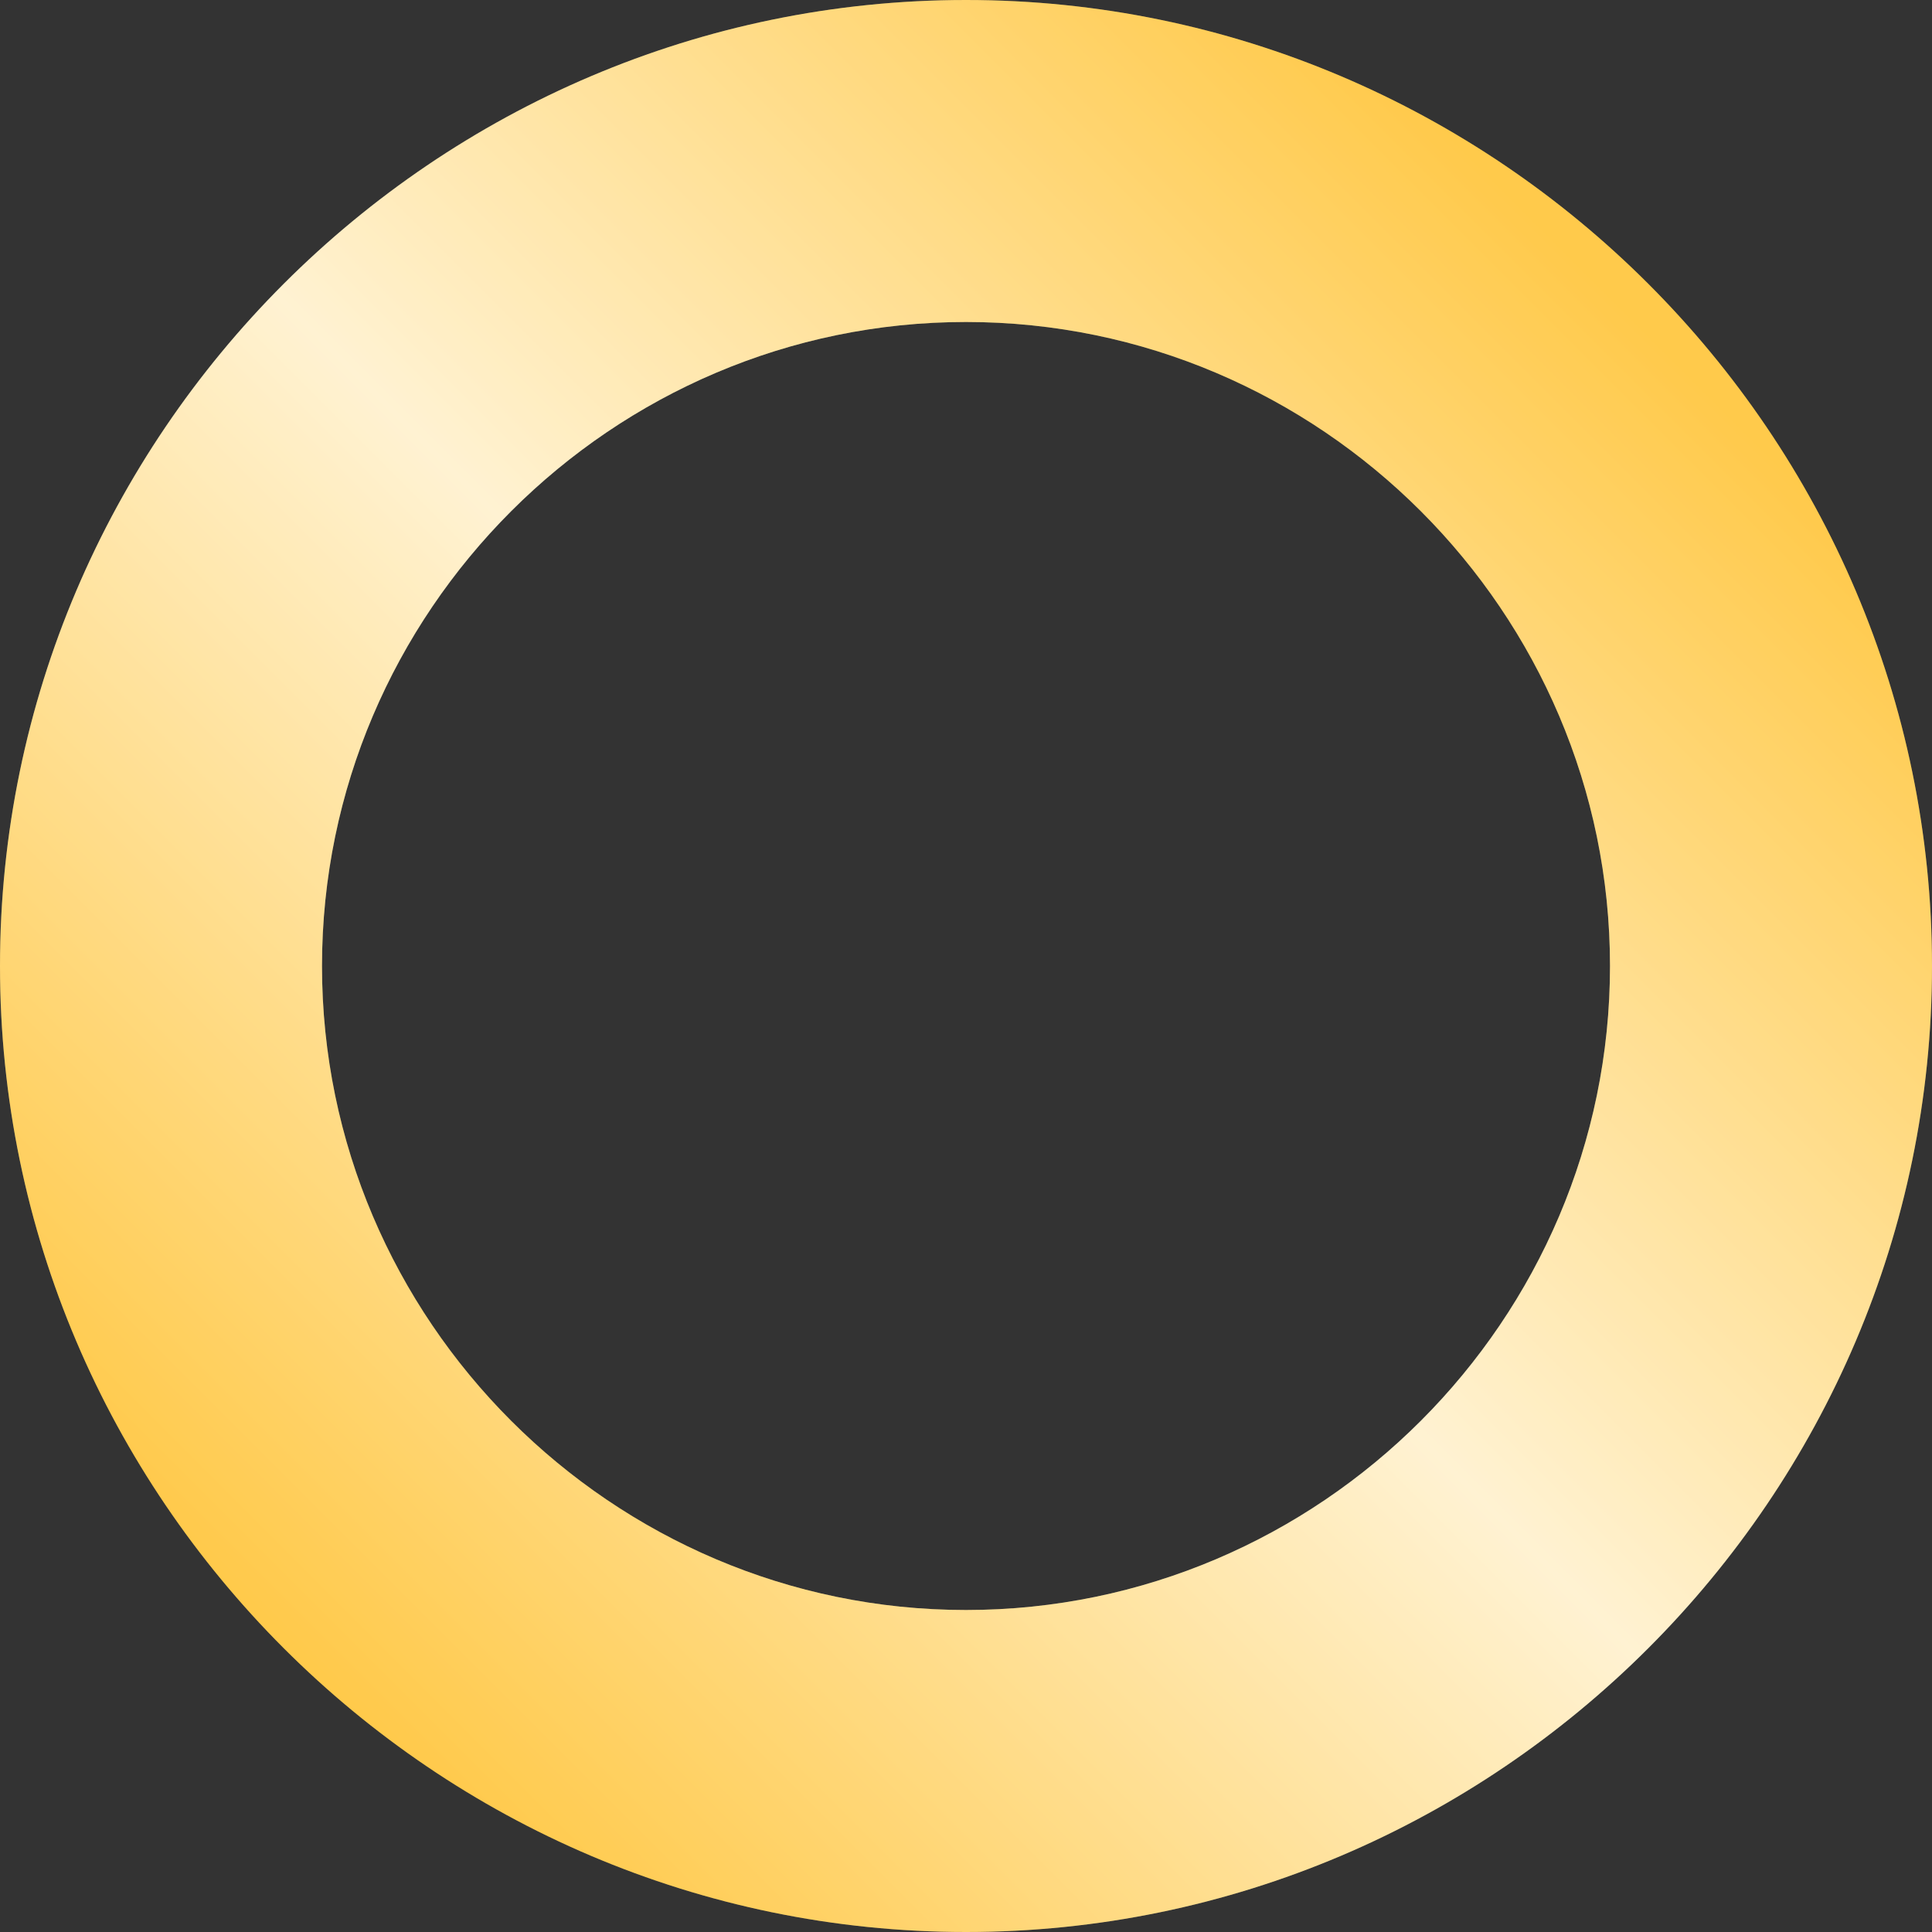 <?xml version="1.0" encoding="utf-8"?>
<!-- Generator: Adobe Illustrator 19.2.1, SVG Export Plug-In . SVG Version: 6.00 Build 0)  -->
<svg version="1.1" id="Layer_1" xmlns="http://www.w3.org/2000/svg" xmlns:xlink="http://www.w3.org/1999/xlink" x="0px" y="0px"
	 viewBox="0 0 36 36" style="enable-background:new 0 0 36 36;" xml:space="preserve">
<rect x="0" y="0" width="36" height="36" fill="#333333" stroke="none"/>
<style type="text/css">
	.st0{clip-path:url(#SVGID_2_);fill:url(#SVGID_3_);}
	.st1{opacity:0.25;}
	.st2{fill:#FFCA4C;}
</style>
<g>
	<g>
		<defs>
			<path id="SVGID_1_" d="M6,18c0-6.6,5.4-12,12-12c6.6,0,12,5.4,12,12s-5.4,12-12,12C11.4,30,6,24.6,6,18 M18,0C8.1,0,0,8.1,0,18
				s8.1,18,18,18s18-8.1,18-18S27.9,0,18,0z"/>
		</defs>
		<clipPath id="SVGID_2_">
			<use xlink:href="#SVGID_1_"  style="overflow:visible;"/>
		</clipPath>
		
			<linearGradient id="SVGID_3_" gradientUnits="userSpaceOnUse" x1="-639.913" y1="343.658" x2="-638.913" y2="343.658" gradientTransform="matrix(25.397 -25.397 -25.397 -25.397 24984.615 -7493.065)">
			<stop  offset="0" style="stop-color:#FFC94B"/>
			<stop  offset="0.5" style="stop-color:#FFFFFF"/>
			<stop  offset="1" style="stop-color:#FFC94B"/>
		</linearGradient>
		<polygon class="st0" points="-18,18 18,-18 54,18 18,54 		"/>
	</g>
	<g class="st1">
		<g>
			<path class="st2" d="M30,18c0,6.6-5.4,12-12,12c-6.6,0-12-5.4-12-12S11.4,6,18,6C24.6,6,30,11.4,30,18 M36,18c0-9.9-8.1-18-18-18
				C8.1,0,0,8.1,0,18s8.1,18,18,18C27.9,36,36,27.9,36,18"/>
		</g>
	</g>
</g>
</svg>
